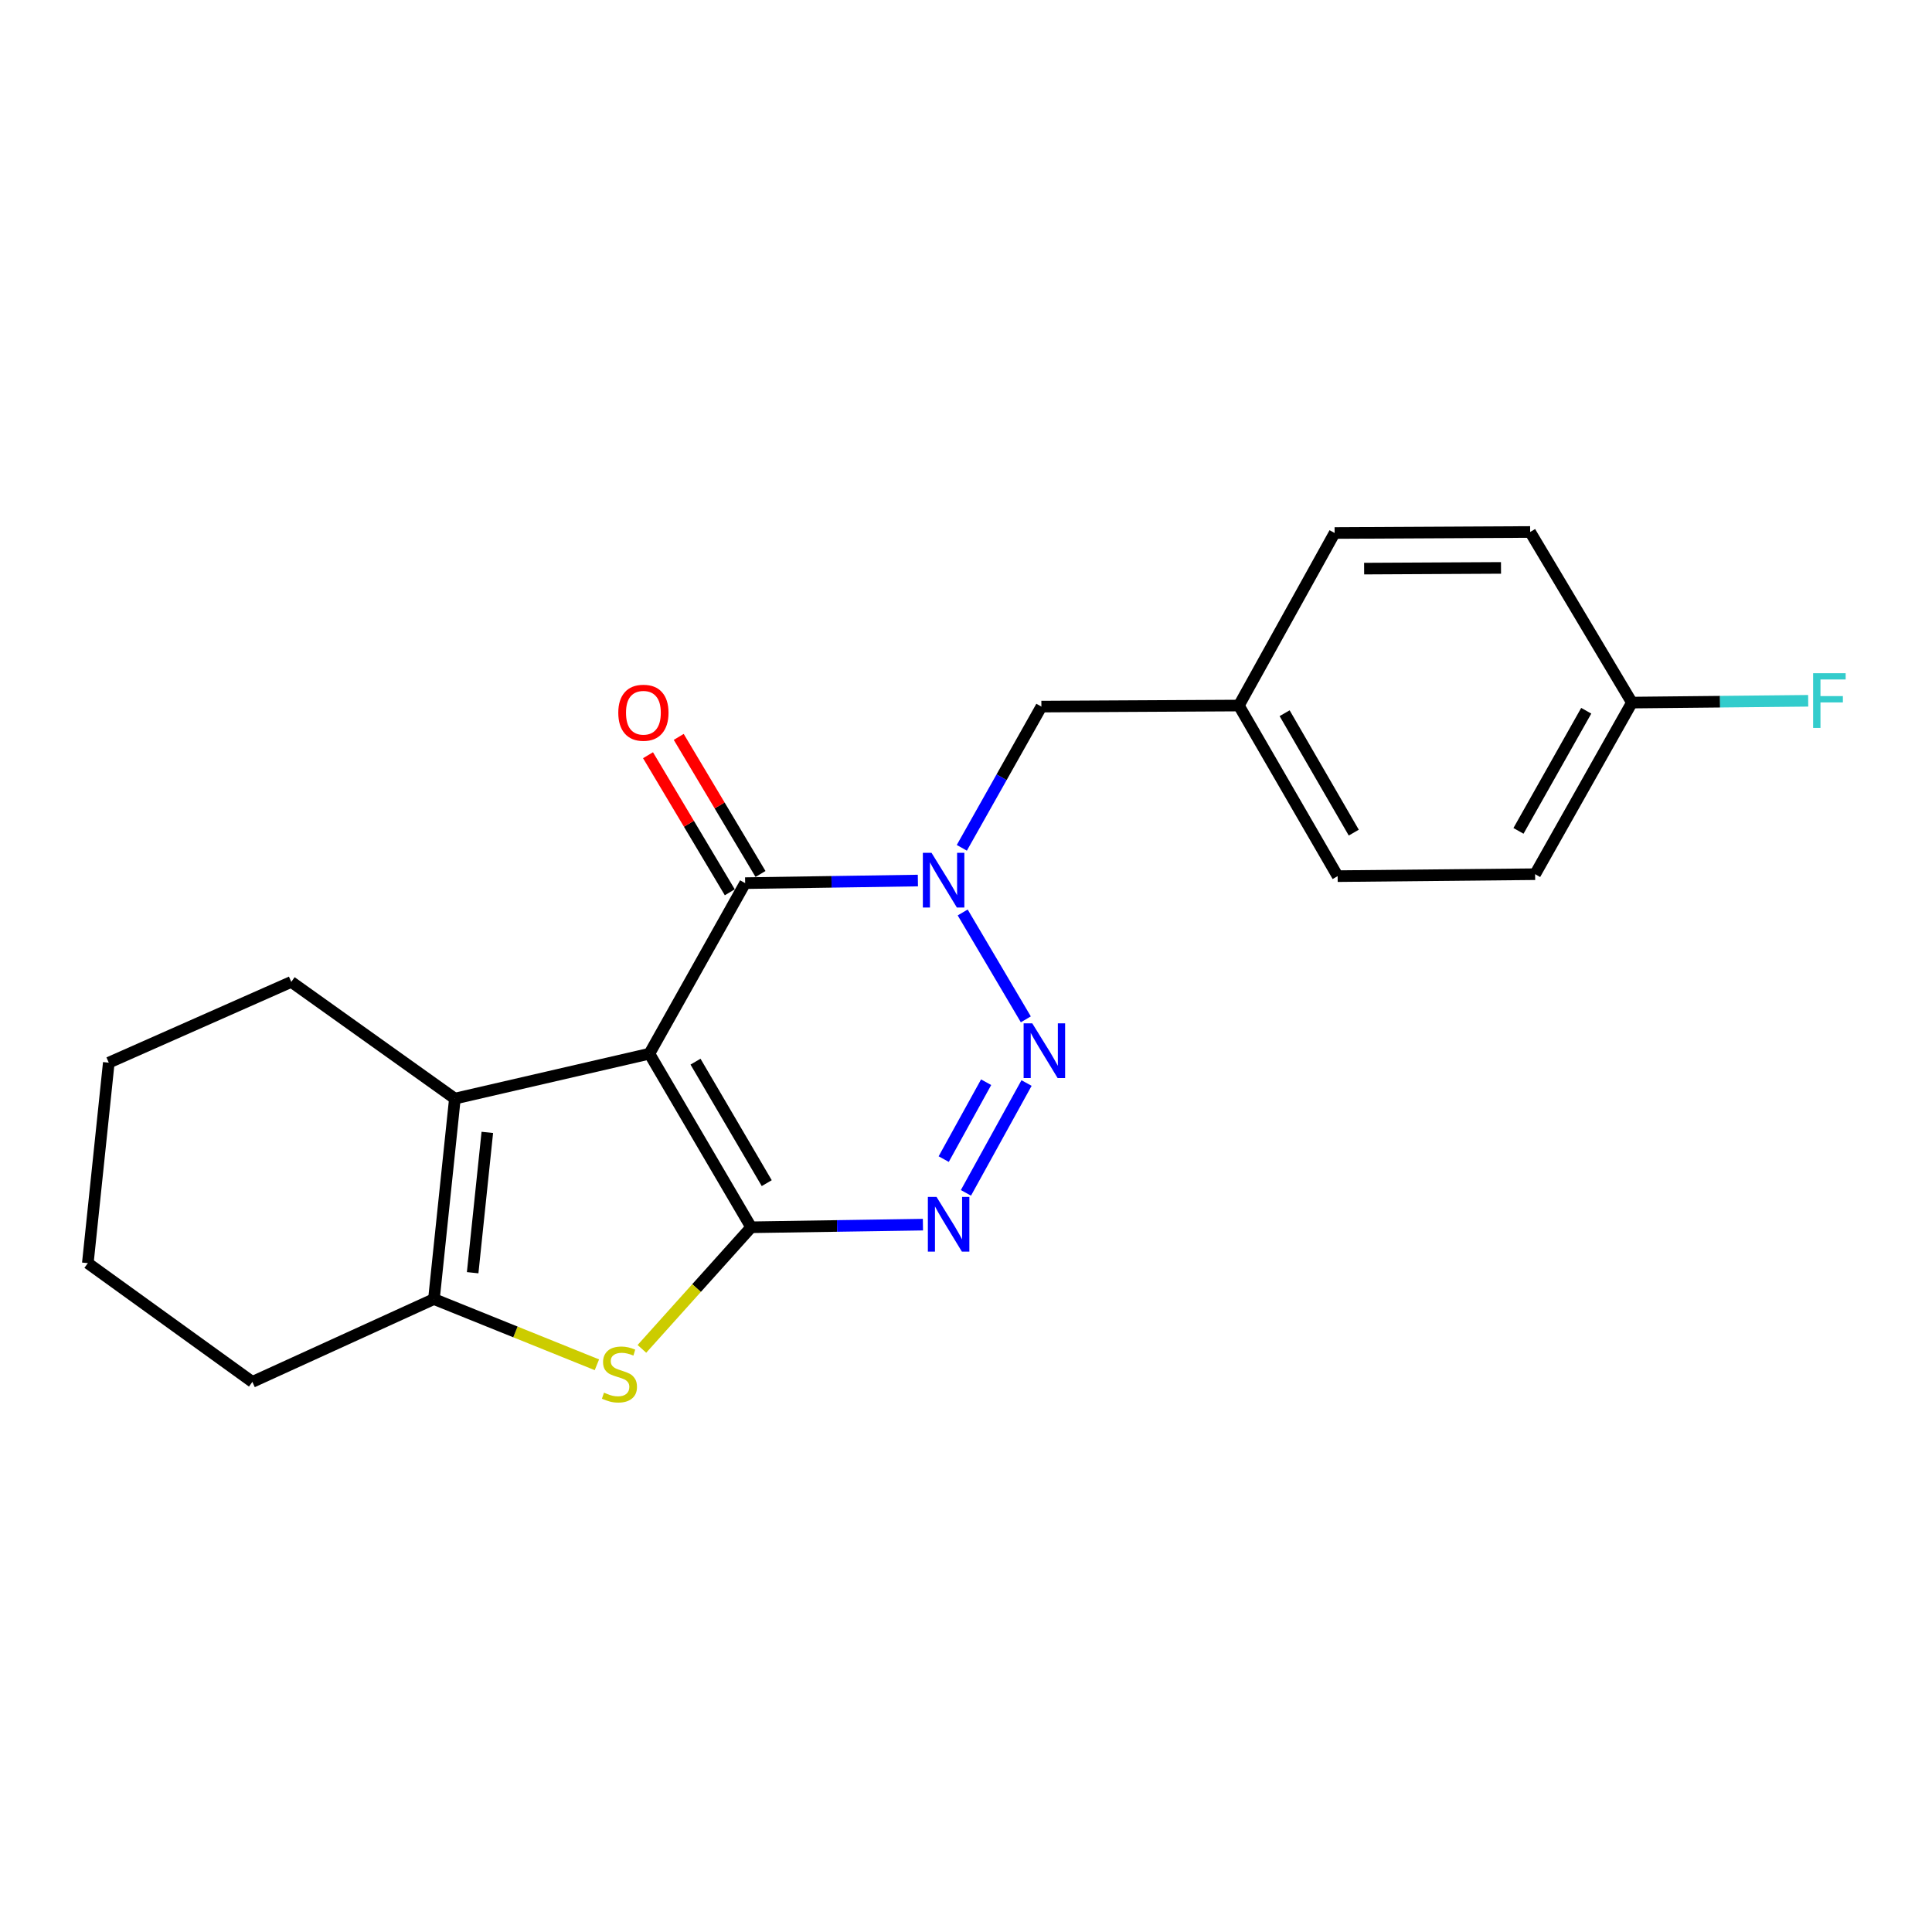 <?xml version='1.0' encoding='iso-8859-1'?>
<svg version='1.1' baseProfile='full'
              xmlns='http://www.w3.org/2000/svg'
                      xmlns:rdkit='http://www.rdkit.org/xml'
                      xmlns:xlink='http://www.w3.org/1999/xlink'
                  xml:space='preserve'
width='1000px' height='1000px' viewBox='0 0 1000 1000'>
<!-- END OF HEADER -->
<rect style='opacity:1.0;fill:#FFFFFF;stroke:none' width='1000' height='1000' x='0' y='0'> </rect>
<path class='bond-0' d='M 336.121,545.399 L 388.793,635.233' style='fill:none;fill-rule:evenodd;stroke:#000000;stroke-width:6px;stroke-linecap:butt;stroke-linejoin:miter;stroke-opacity:1' />
<path class='bond-0' d='M 359.993,549.51 L 396.863,612.393' style='fill:none;fill-rule:evenodd;stroke:#000000;stroke-width:6px;stroke-linecap:butt;stroke-linejoin:miter;stroke-opacity:1' />
<path class='bond-4' d='M 336.121,545.399 L 385.687,457.109' style='fill:none;fill-rule:evenodd;stroke:#000000;stroke-width:6px;stroke-linecap:butt;stroke-linejoin:miter;stroke-opacity:1' />
<path class='bond-6' d='M 336.121,545.399 L 235.447,568.634' style='fill:none;fill-rule:evenodd;stroke:#000000;stroke-width:6px;stroke-linecap:butt;stroke-linejoin:miter;stroke-opacity:1' />
<path class='bond-3' d='M 388.793,635.233 L 433.248,634.553' style='fill:none;fill-rule:evenodd;stroke:#000000;stroke-width:6px;stroke-linecap:butt;stroke-linejoin:miter;stroke-opacity:1' />
<path class='bond-3' d='M 433.248,634.553 L 477.704,633.873' style='fill:none;fill-rule:evenodd;stroke:#0000FF;stroke-width:6px;stroke-linecap:butt;stroke-linejoin:miter;stroke-opacity:1' />
<path class='bond-5' d='M 388.793,635.233 L 360.522,666.702' style='fill:none;fill-rule:evenodd;stroke:#000000;stroke-width:6px;stroke-linecap:butt;stroke-linejoin:miter;stroke-opacity:1' />
<path class='bond-5' d='M 360.522,666.702 L 332.251,698.172' style='fill:none;fill-rule:evenodd;stroke:#CCCC00;stroke-width:6px;stroke-linecap:butt;stroke-linejoin:miter;stroke-opacity:1' />
<path class='bond-1' d='M 475.099,455.766 L 430.393,456.438' style='fill:none;fill-rule:evenodd;stroke:#0000FF;stroke-width:6px;stroke-linecap:butt;stroke-linejoin:miter;stroke-opacity:1' />
<path class='bond-1' d='M 430.393,456.438 L 385.687,457.109' style='fill:none;fill-rule:evenodd;stroke:#000000;stroke-width:6px;stroke-linecap:butt;stroke-linejoin:miter;stroke-opacity:1' />
<path class='bond-2' d='M 498.288,472.29 L 530.971,527.609' style='fill:none;fill-rule:evenodd;stroke:#0000FF;stroke-width:6px;stroke-linecap:butt;stroke-linejoin:miter;stroke-opacity:1' />
<path class='bond-8' d='M 497.838,438.829 L 518.43,402.281' style='fill:none;fill-rule:evenodd;stroke:#0000FF;stroke-width:6px;stroke-linecap:butt;stroke-linejoin:miter;stroke-opacity:1' />
<path class='bond-8' d='M 518.43,402.281 L 539.022,365.733' style='fill:none;fill-rule:evenodd;stroke:#000000;stroke-width:6px;stroke-linecap:butt;stroke-linejoin:miter;stroke-opacity:1' />
<path class='bond-22' d='M 531.336,560.571 L 499.965,617.422' style='fill:none;fill-rule:evenodd;stroke:#0000FF;stroke-width:6px;stroke-linecap:butt;stroke-linejoin:miter;stroke-opacity:1' />
<path class='bond-22' d='M 510.421,560.154 L 488.461,599.95' style='fill:none;fill-rule:evenodd;stroke:#0000FF;stroke-width:6px;stroke-linecap:butt;stroke-linejoin:miter;stroke-opacity:1' />
<path class='bond-9' d='M 393.637,452.367 L 372.475,416.892' style='fill:none;fill-rule:evenodd;stroke:#000000;stroke-width:6px;stroke-linecap:butt;stroke-linejoin:miter;stroke-opacity:1' />
<path class='bond-9' d='M 372.475,416.892 L 351.313,381.417' style='fill:none;fill-rule:evenodd;stroke:#FF0000;stroke-width:6px;stroke-linecap:butt;stroke-linejoin:miter;stroke-opacity:1' />
<path class='bond-9' d='M 377.737,461.852 L 356.575,426.376' style='fill:none;fill-rule:evenodd;stroke:#000000;stroke-width:6px;stroke-linecap:butt;stroke-linejoin:miter;stroke-opacity:1' />
<path class='bond-9' d='M 356.575,426.376 L 335.413,390.901' style='fill:none;fill-rule:evenodd;stroke:#FF0000;stroke-width:6px;stroke-linecap:butt;stroke-linejoin:miter;stroke-opacity:1' />
<path class='bond-21' d='M 308.953,706.413 L 266.78,689.403' style='fill:none;fill-rule:evenodd;stroke:#CCCC00;stroke-width:6px;stroke-linecap:butt;stroke-linejoin:miter;stroke-opacity:1' />
<path class='bond-21' d='M 266.78,689.403 L 224.606,672.394' style='fill:none;fill-rule:evenodd;stroke:#000000;stroke-width:6px;stroke-linecap:butt;stroke-linejoin:miter;stroke-opacity:1' />
<path class='bond-7' d='M 235.447,568.634 L 224.606,672.394' style='fill:none;fill-rule:evenodd;stroke:#000000;stroke-width:6px;stroke-linecap:butt;stroke-linejoin:miter;stroke-opacity:1' />
<path class='bond-7' d='M 252.235,586.122 L 244.646,658.754' style='fill:none;fill-rule:evenodd;stroke:#000000;stroke-width:6px;stroke-linecap:butt;stroke-linejoin:miter;stroke-opacity:1' />
<path class='bond-12' d='M 235.447,568.634 L 150.767,508.228' style='fill:none;fill-rule:evenodd;stroke:#000000;stroke-width:6px;stroke-linecap:butt;stroke-linejoin:miter;stroke-opacity:1' />
<path class='bond-13' d='M 224.606,672.394 L 130.628,715.264' style='fill:none;fill-rule:evenodd;stroke:#000000;stroke-width:6px;stroke-linecap:butt;stroke-linejoin:miter;stroke-opacity:1' />
<path class='bond-10' d='M 539.022,365.733 L 641.229,365.188' style='fill:none;fill-rule:evenodd;stroke:#000000;stroke-width:6px;stroke-linecap:butt;stroke-linejoin:miter;stroke-opacity:1' />
<path class='bond-15' d='M 641.229,365.188 L 690.794,275.88' style='fill:none;fill-rule:evenodd;stroke:#000000;stroke-width:6px;stroke-linecap:butt;stroke-linejoin:miter;stroke-opacity:1' />
<path class='bond-16' d='M 641.229,365.188 L 692.358,453.489' style='fill:none;fill-rule:evenodd;stroke:#000000;stroke-width:6px;stroke-linecap:butt;stroke-linejoin:miter;stroke-opacity:1' />
<path class='bond-16' d='M 664.92,369.156 L 700.71,430.967' style='fill:none;fill-rule:evenodd;stroke:#000000;stroke-width:6px;stroke-linecap:butt;stroke-linejoin:miter;stroke-opacity:1' />
<path class='bond-11' d='M 844.675,363.656 L 794.574,452.481' style='fill:none;fill-rule:evenodd;stroke:#000000;stroke-width:6px;stroke-linecap:butt;stroke-linejoin:miter;stroke-opacity:1' />
<path class='bond-11' d='M 821.034,367.884 L 785.964,430.062' style='fill:none;fill-rule:evenodd;stroke:#000000;stroke-width:6px;stroke-linecap:butt;stroke-linejoin:miter;stroke-opacity:1' />
<path class='bond-14' d='M 844.675,363.656 L 890.295,363.192' style='fill:none;fill-rule:evenodd;stroke:#000000;stroke-width:6px;stroke-linecap:butt;stroke-linejoin:miter;stroke-opacity:1' />
<path class='bond-14' d='M 890.295,363.192 L 935.916,362.728' style='fill:none;fill-rule:evenodd;stroke:#33CCCC;stroke-width:6px;stroke-linecap:butt;stroke-linejoin:miter;stroke-opacity:1' />
<path class='bond-24' d='M 844.675,363.656 L 792.003,275.355' style='fill:none;fill-rule:evenodd;stroke:#000000;stroke-width:6px;stroke-linecap:butt;stroke-linejoin:miter;stroke-opacity:1' />
<path class='bond-19' d='M 150.767,508.228 L 56.306,550.038' style='fill:none;fill-rule:evenodd;stroke:#000000;stroke-width:6px;stroke-linecap:butt;stroke-linejoin:miter;stroke-opacity:1' />
<path class='bond-23' d='M 130.628,715.264 L 45.455,653.808' style='fill:none;fill-rule:evenodd;stroke:#000000;stroke-width:6px;stroke-linecap:butt;stroke-linejoin:miter;stroke-opacity:1' />
<path class='bond-18' d='M 690.794,275.88 L 792.003,275.355' style='fill:none;fill-rule:evenodd;stroke:#000000;stroke-width:6px;stroke-linecap:butt;stroke-linejoin:miter;stroke-opacity:1' />
<path class='bond-18' d='M 706.071,294.315 L 776.918,293.947' style='fill:none;fill-rule:evenodd;stroke:#000000;stroke-width:6px;stroke-linecap:butt;stroke-linejoin:miter;stroke-opacity:1' />
<path class='bond-17' d='M 692.358,453.489 L 794.574,452.481' style='fill:none;fill-rule:evenodd;stroke:#000000;stroke-width:6px;stroke-linecap:butt;stroke-linejoin:miter;stroke-opacity:1' />
<path class='bond-20' d='M 56.306,550.038 L 45.455,653.808' style='fill:none;fill-rule:evenodd;stroke:#000000;stroke-width:6px;stroke-linecap:butt;stroke-linejoin:miter;stroke-opacity:1' />
<path  class='atom-2' d='M 482.147 441.406
L 491.427 456.406
Q 492.347 457.886, 493.827 460.566
Q 495.307 463.246, 495.387 463.406
L 495.387 441.406
L 499.147 441.406
L 499.147 469.726
L 495.267 469.726
L 485.307 453.326
Q 484.147 451.406, 482.907 449.206
Q 481.707 447.006, 481.347 446.326
L 481.347 469.726
L 477.667 469.726
L 477.667 441.406
L 482.147 441.406
' fill='#0000FF'/>
<path  class='atom-3' d='M 534.305 529.686
L 543.585 544.686
Q 544.505 546.166, 545.985 548.846
Q 547.465 551.526, 547.545 551.686
L 547.545 529.686
L 551.305 529.686
L 551.305 558.006
L 547.425 558.006
L 537.465 541.606
Q 536.305 539.686, 535.065 537.486
Q 533.865 535.286, 533.505 534.606
L 533.505 558.006
L 529.825 558.006
L 529.825 529.686
L 534.305 529.686
' fill='#0000FF'/>
<path  class='atom-4' d='M 484.739 619.509
L 494.019 634.509
Q 494.939 635.989, 496.419 638.669
Q 497.899 641.349, 497.979 641.509
L 497.979 619.509
L 501.739 619.509
L 501.739 647.829
L 497.859 647.829
L 487.899 631.429
Q 486.739 629.509, 485.499 627.309
Q 484.299 625.109, 483.939 624.429
L 483.939 647.829
L 480.259 647.829
L 480.259 619.509
L 484.739 619.509
' fill='#0000FF'/>
<path  class='atom-6' d='M 312.621 720.839
Q 312.941 720.959, 314.261 721.519
Q 315.581 722.079, 317.021 722.439
Q 318.501 722.759, 319.941 722.759
Q 322.621 722.759, 324.181 721.479
Q 325.741 720.159, 325.741 717.879
Q 325.741 716.319, 324.941 715.359
Q 324.181 714.399, 322.981 713.879
Q 321.781 713.359, 319.781 712.759
Q 317.261 711.999, 315.741 711.279
Q 314.261 710.559, 313.181 709.039
Q 312.141 707.519, 312.141 704.959
Q 312.141 701.399, 314.541 699.199
Q 316.981 696.999, 321.781 696.999
Q 325.061 696.999, 328.781 698.559
L 327.861 701.639
Q 324.461 700.239, 321.901 700.239
Q 319.141 700.239, 317.621 701.399
Q 316.101 702.519, 316.141 704.479
Q 316.141 705.999, 316.901 706.919
Q 317.701 707.839, 318.821 708.359
Q 319.981 708.879, 321.901 709.479
Q 324.461 710.279, 325.981 711.079
Q 327.501 711.879, 328.581 713.519
Q 329.701 715.119, 329.701 717.879
Q 329.701 721.799, 327.061 723.919
Q 324.461 725.999, 320.101 725.999
Q 317.581 725.999, 315.661 725.439
Q 313.781 724.919, 311.541 723.999
L 312.621 720.839
' fill='#CCCC00'/>
<path  class='atom-10' d='M 320.025 368.909
Q 320.025 362.109, 323.385 358.309
Q 326.745 354.509, 333.025 354.509
Q 339.305 354.509, 342.665 358.309
Q 346.025 362.109, 346.025 368.909
Q 346.025 375.789, 342.625 379.709
Q 339.225 383.589, 333.025 383.589
Q 326.785 383.589, 323.385 379.709
Q 320.025 375.829, 320.025 368.909
M 333.025 380.389
Q 337.345 380.389, 339.665 377.509
Q 342.025 374.589, 342.025 368.909
Q 342.025 363.349, 339.665 360.549
Q 337.345 357.709, 333.025 357.709
Q 328.705 357.709, 326.345 360.509
Q 324.025 363.309, 324.025 368.909
Q 324.025 374.629, 326.345 377.509
Q 328.705 380.389, 333.025 380.389
' fill='#FF0000'/>
<path  class='atom-15' d='M 938.471 348.457
L 955.311 348.457
L 955.311 351.697
L 942.271 351.697
L 942.271 360.297
L 953.871 360.297
L 953.871 363.577
L 942.271 363.577
L 942.271 376.777
L 938.471 376.777
L 938.471 348.457
' fill='#33CCCC'/>
</svg>
